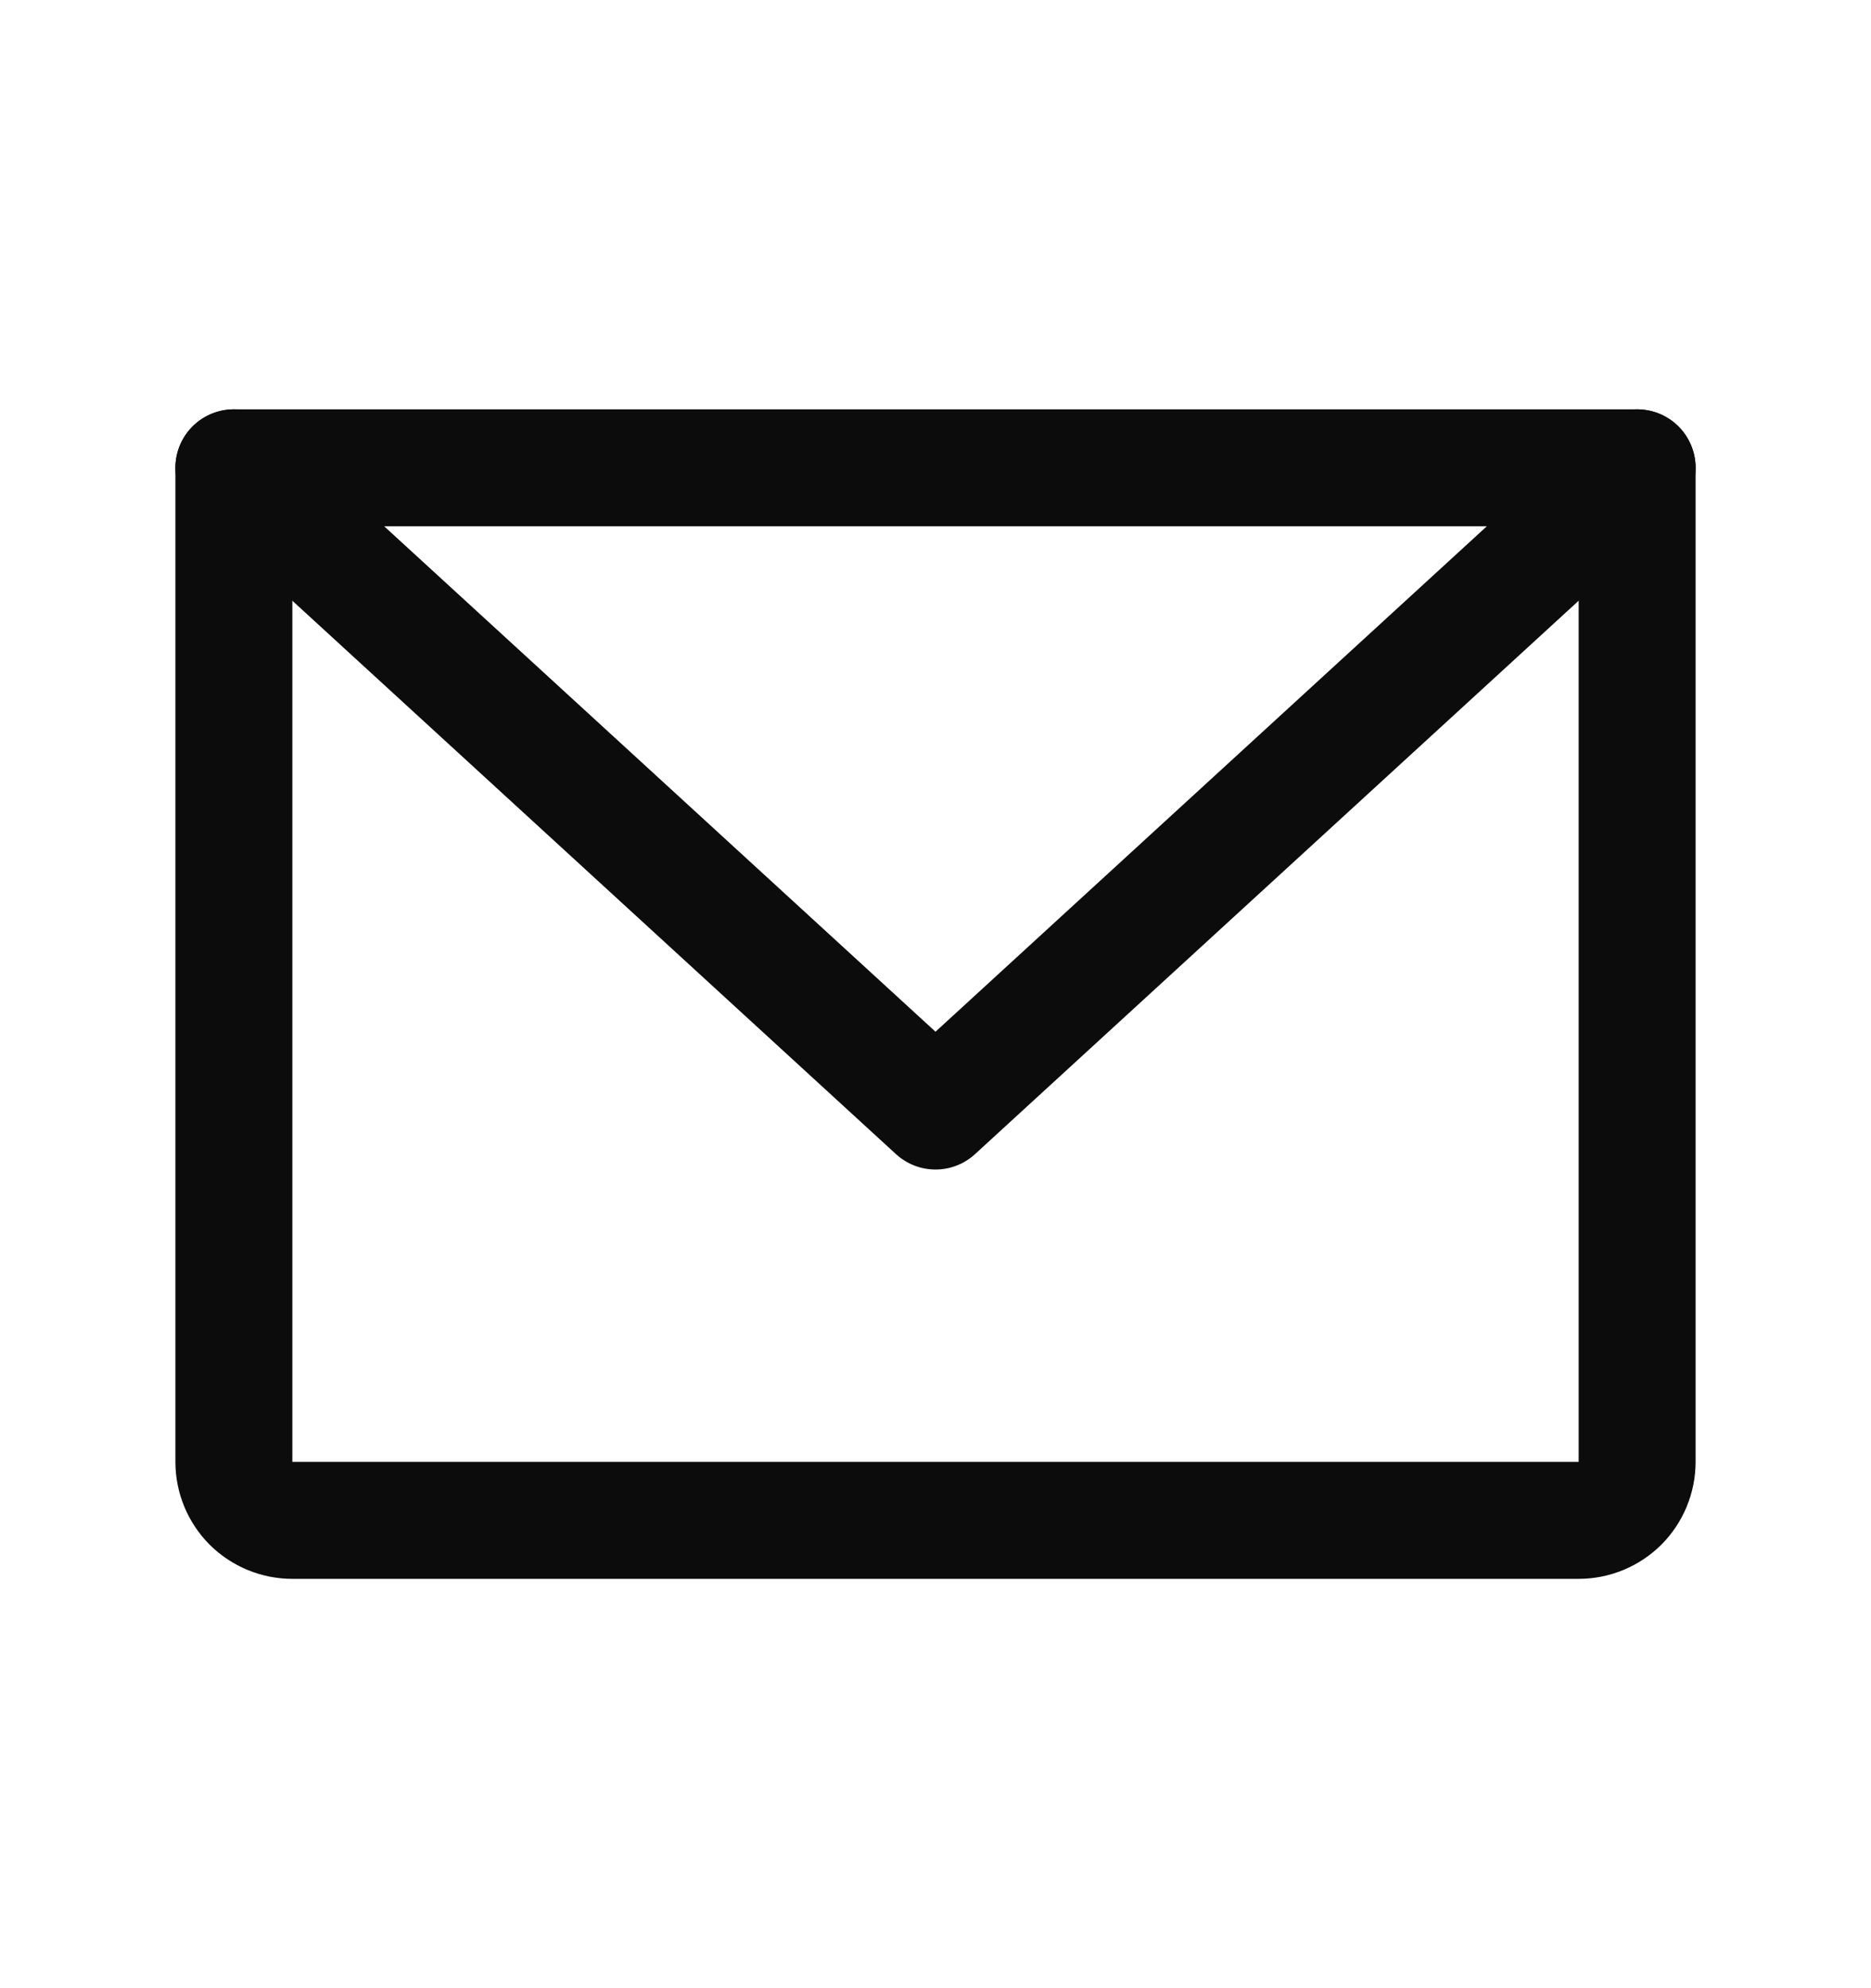 <svg width="16" height="17" viewBox="0 0 16 17" fill="none" xmlns="http://www.w3.org/2000/svg">
<path d="M2 4H14V12.5C14 12.633 13.947 12.76 13.854 12.854C13.76 12.947 13.633 13 13.5 13H2.5C2.367 13 2.24 12.947 2.146 12.854C2.053 12.76 2 12.633 2 12.5V4Z" stroke="#0C0C0C" stroke-linecap="round" stroke-linejoin="round"/>
<path d="M14 4L8 9.5L2 4" stroke="#0C0C0C" stroke-linecap="round" stroke-linejoin="round"/>
</svg>
